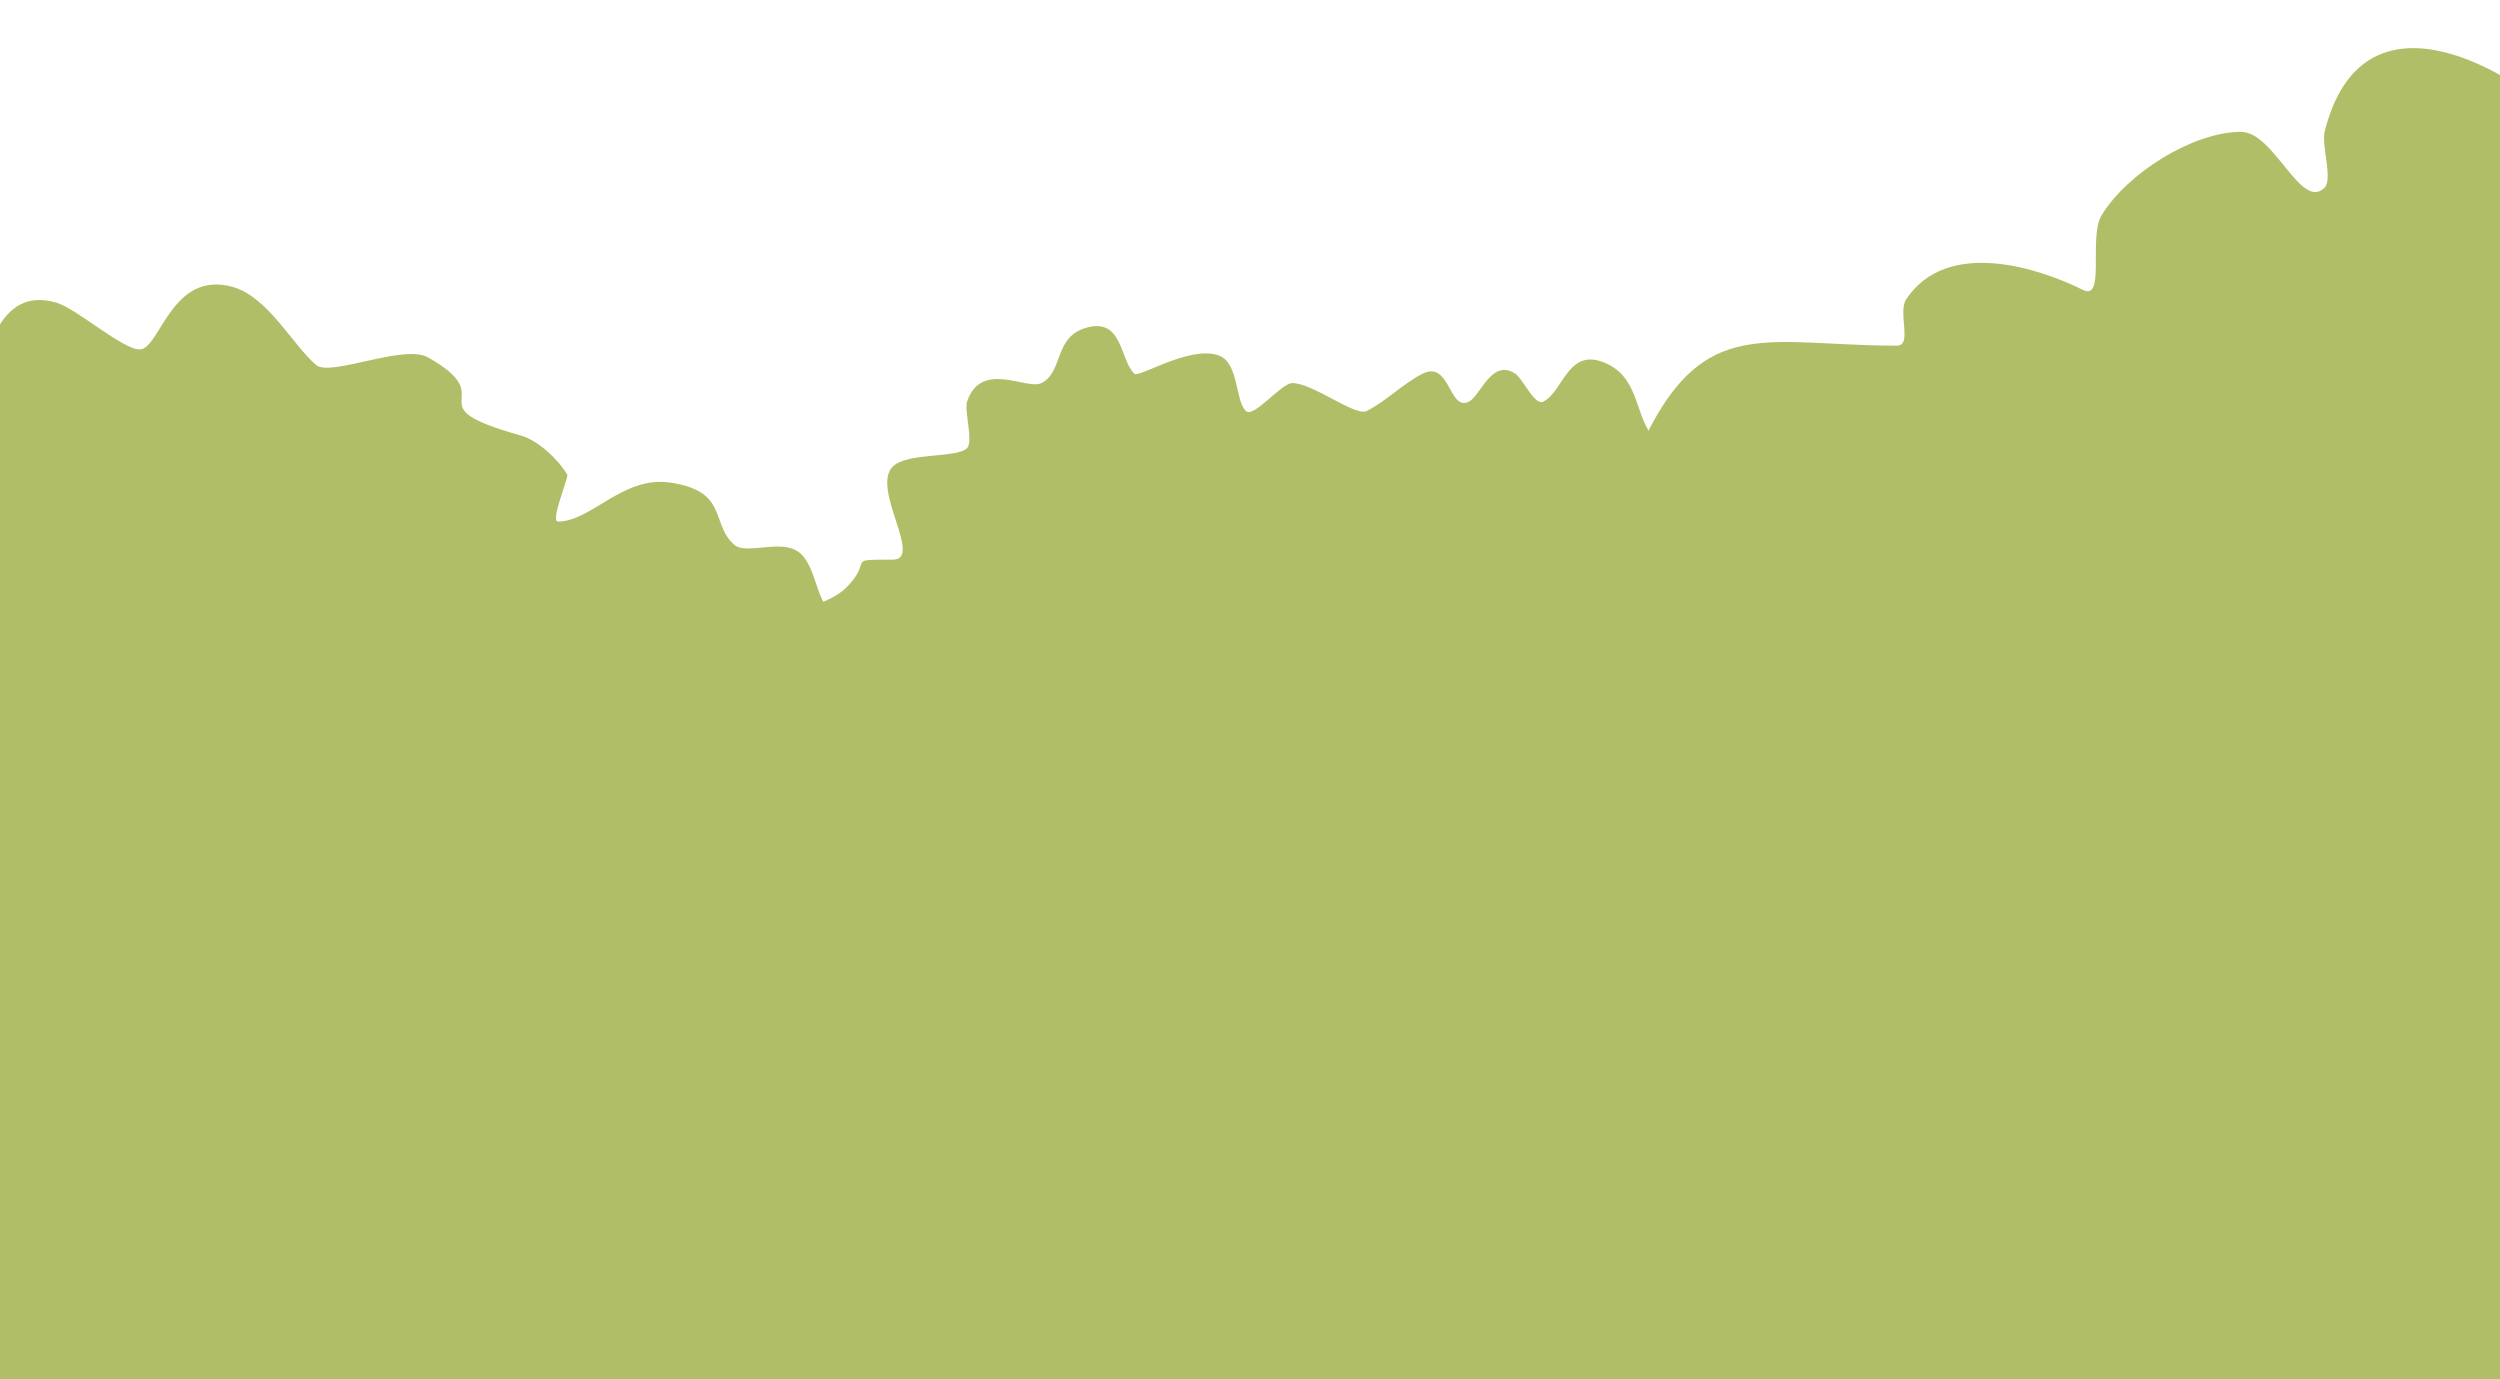 <svg width="591" height="326" viewBox="0 0 591 326" fill="none" xmlns="http://www.w3.org/2000/svg"><rect x="-129" y="182" width="800" height="176" fill="#B0BF67"/><path d="M382.504 119.085C399.085 71.808 413.396 81.714 448.434 81.714C452.171 81.714 448.564 73.832 450.637 70.731C460.363 56.142 482.231 63.453 492.397 68.528C497.799 71.237 493.687 56.126 496.787 50.952C502.711 41.079 518.329 31.174 529.752 31.174C537.683 31.174 543.933 49.957 549.531 44.359C551.522 42.368 548.764 34.209 549.531 31.174C558.506 -4.745 594.017 16.323 608.867 31.174C611.511 33.817 608.818 23.177 611.07 20.191C618.398 10.432 629.576 -2.477 644.035 0.412C670.407 5.683 667.339 28.546 681.389 35.58C681.683 35.727 724.031 6.597 745.132 48.766C746.372 51.23 745.997 60.613 747.335 61.952C748.2 62.816 762.61 58.573 767.114 61.952C787.431 77.194 819.107 139.631 795.689 163.049C765.417 193.321 612.474 209.933 571.513 207.012C530.682 204.091 491.173 193.941 450.637 189.437C440.976 188.36 387.645 189.469 384.707 180.641C380.415 167.748 379.404 131.553 382.504 119.101V119.085Z" fill="#B0BF67"/><path d="M-395.527 19.799C-370.102 -13.623 -359.788 23.977 -351.563 30.896C-347.369 34.421 -339.34 13.696 -327.395 43.837C-327.084 44.637 -318.011 33.001 -305.413 38.289C-299.342 40.834 -302.41 42.662 -298.82 45.681C-296.47 47.656 -294.985 40.606 -294.43 40.133C-289.485 35.971 -277.066 31.728 -270.261 34.584C-267.291 35.825 -262.412 43.821 -259.278 43.821C-256.7 43.821 -241.376 26.131 -226.314 34.584C-221.483 37.293 -217.224 51.213 -215.331 51.213C-213.536 51.213 -208.477 39.252 -195.552 41.977C-183.215 44.572 -169.376 65.999 -169.18 65.999C-159.307 65.999 -143.625 55.391 -131.81 75.235C-130.145 78.042 -132.25 82.252 -129.607 84.472C-128.709 85.222 -124.597 81.224 -123.014 80.767C-119.391 79.756 -112.635 80.849 -109.828 82.612C-102.19 87.426 -103.251 97.38 -98.845 101.101C-96.919 102.717 -91.126 91.359 -90.049 90.004C-85.088 83.754 -67.414 80.278 -59.287 78.907C-50.165 77.373 -44.388 85.892 -39.508 90.004C-39.101 90.347 -23.646 78.776 -17.527 77.063C-9.416 74.795 -9.4 82.612 -4.341 82.612C-1.338 82.612 0.147 67.859 13.235 71.514C18 72.853 28.934 82.612 33.014 82.612C37.812 82.612 40.488 63.763 54.996 67.826C63.384 70.176 69.226 81.649 74.774 86.316C78.103 89.106 95.483 81.29 101.146 84.472C119.293 94.655 96.903 95.602 123.128 102.961C127.42 104.169 132.152 108.885 134.111 112.198C134.47 112.818 130.015 123.295 131.908 123.295C139.741 123.295 147.231 112.508 158.279 114.058C172.428 116.049 167.859 123.964 173.668 128.844C176.508 131.226 184.945 127.244 189.057 130.688C193.349 134.294 192.729 143.319 197.853 145.473C202.863 147.578 211.92 146.958 215.429 152.865C218.416 157.875 224.388 224.67 222.022 228.652C209.146 250.291 164.04 246.292 138.501 248.985C109.208 252.069 84.484 248.479 54.979 247.141C-9.987 244.187 -76.439 254.746 -140.622 239.749C-173.978 231.964 -207.547 220.508 -241.719 215.727C-250.025 214.568 -386.437 203.079 -391.17 199.098C-394.646 196.176 -388.967 170.621 -388.967 167.683C-388.967 141.491 -395.184 116.017 -397.763 90.053C-399.933 68.088 -386.258 39.382 -395.56 19.815L-395.527 19.799Z" fill="#B0BF67"/><path d="M94.586 211.402C78.512 167.993 113.631 192.358 125.348 180.641C126.115 179.874 123.079 169.723 127.551 165.252C130.896 161.906 140.1 160.862 145.126 160.862C146.758 160.862 149.516 164.697 149.516 163.065C149.516 149.52 157.464 156.472 164.905 156.472C166.374 156.472 163.877 153.11 164.905 152.082C166.178 150.809 173.848 148.378 175.888 147.692C181.975 145.669 195.03 143.939 200.057 138.896C206.731 132.222 199.42 132.303 211.039 132.303C218.367 132.303 205.866 115.511 211.039 110.321C214.515 106.845 226.151 108.396 228.615 105.932C230.133 104.414 227.913 97.038 228.615 94.949C231.912 85.043 242.715 92.289 246.191 90.559C251.544 87.883 248.933 79.429 257.174 77.373C265.382 75.317 264.713 84.912 268.156 88.356C269.185 89.384 281.146 81.698 287.935 83.966C292.978 85.647 291.852 94.475 294.528 97.152C296.34 98.963 302.851 90.559 305.511 90.559C310.39 90.559 320.361 98.523 323.087 97.152C327.607 94.9 331.834 90.575 336.273 88.356C342.849 85.059 342.474 97.348 347.255 94.949C349.981 93.594 352.641 84.619 358.238 88.356C360.017 89.547 362.775 95.977 364.831 94.949C369.743 92.501 370.69 81.404 380.22 86.153C387.727 89.906 386.552 99.078 391.203 103.728C394.744 107.27 408.697 94.9 415.371 97.135C421.507 99.175 419.468 107.825 421.964 110.321C431.234 119.591 429.879 97.593 441.743 121.304C444.028 125.89 456.904 112.296 461.522 116.914C466.303 121.696 461.13 134.882 468.115 127.897C475.099 120.913 479.75 135.126 481.301 136.693C484.385 139.777 492.43 131.128 494.487 130.1C501.634 126.526 504.996 138.031 512.062 134.49C513.955 133.544 520.108 127.146 523.045 130.1C525.46 132.515 527.663 139.108 529.638 141.083C533.489 144.934 551.93 137.003 562.603 147.676C570.811 155.884 587.685 155.183 595.567 163.065C596.302 163.799 598.799 165.268 597.77 165.268C566.519 165.268 533.408 192.08 501.063 198.233C462.077 205.658 421.736 206.278 382.374 211.418C349.997 215.645 318.011 225.404 285.667 228.994C247.072 233.286 125.968 235.049 94.456 211.418L94.586 211.402Z" fill="#B0BF67"/></svg>